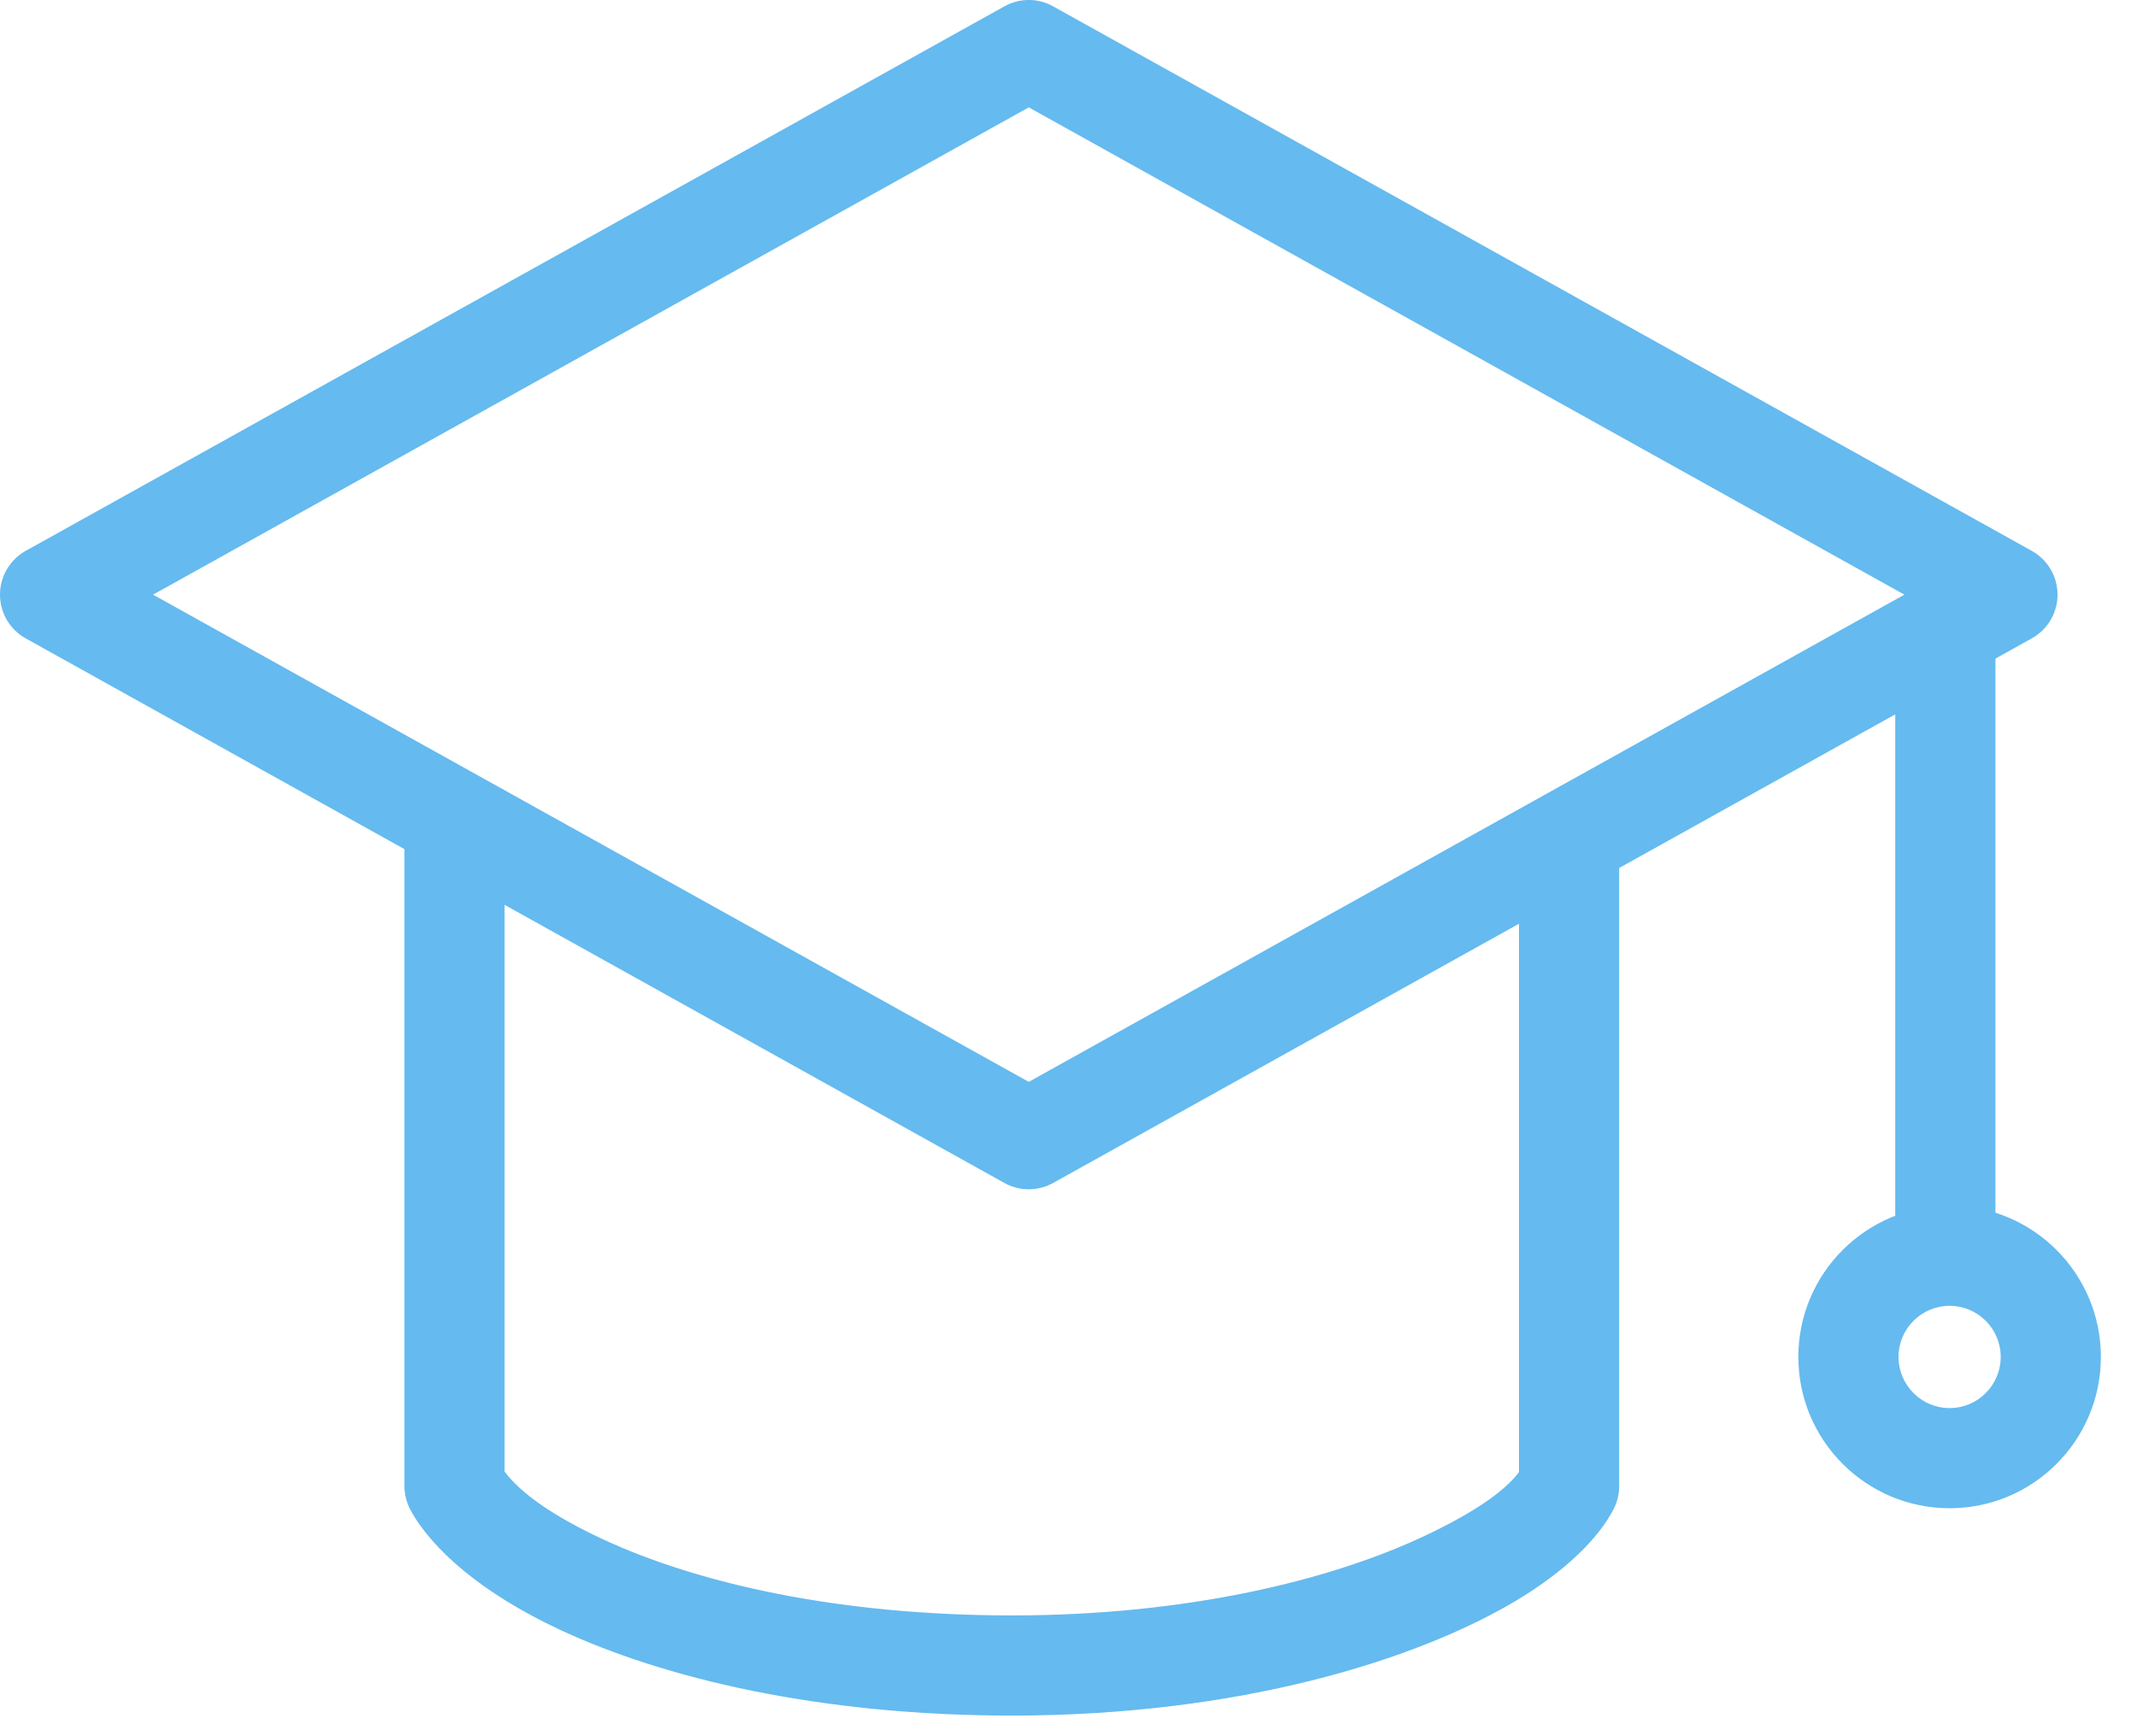 <?xml version="1.0" encoding="UTF-8" standalone="no"?> <svg xmlns="http://www.w3.org/2000/svg" xmlns:xlink="http://www.w3.org/1999/xlink" xmlns:serif="http://www.serif.com/" width="100%" height="100%" viewBox="0 0 32 26" xml:space="preserve" style="fill-rule:evenodd;clip-rule:evenodd;stroke-linejoin:round;stroke-miterlimit:2;"> <g> <path d="M22.746,22.044l0,-9.32c0,-0.414 0.336,-0.75 0.75,-0.75c0.414,0 0.75,0.336 0.75,0.75l0,9.531c0,0.118 -0.028,0.235 -0.082,0.341c-0.216,0.423 -0.703,0.922 -1.468,1.378c-1.495,0.89 -4.146,1.717 -7.545,1.717c-2.9,0 -5.22,-0.564 -6.764,-1.284c-1.172,-0.546 -1.923,-1.211 -2.24,-1.794c-0.059,-0.11 -0.091,-0.233 -0.091,-0.358l0,-9.668c0,-0.414 0.336,-0.75 0.75,-0.75c0.414,0 0.75,0.336 0.75,0.75l0,9.45c0.258,0.345 0.769,0.686 1.465,1.01c1.398,0.653 3.504,1.144 6.13,1.144c2.627,0 4.764,-0.526 6.169,-1.185c0.687,-0.323 1.191,-0.647 1.426,-0.962Z" style="fill:#65baef;"></path> <path d="M15.77,0.095c-0.227,-0.127 -0.503,-0.127 -0.73,0l-14.655,8.154c-0.238,0.133 -0.385,0.384 -0.385,0.656c0,0.272 0.147,0.523 0.385,0.655l14.655,8.155c0.227,0.126 0.503,0.126 0.73,0l14.654,-8.155c0.238,-0.132 0.386,-0.383 0.386,-0.655c0,-0.272 -0.148,-0.523 -0.386,-0.656l-14.654,-8.154Zm-13.478,8.81l13.113,7.296l13.112,-7.296l-13.112,-7.297l-13.113,7.297Z" style="fill:#65baef;"></path> <path d="M28.38,9.509l0,9.239c0,0.414 0.336,0.75 0.75,0.75c0.414,0 0.75,-0.336 0.75,-0.75l0,-9.239c0,-0.414 -0.336,-0.75 -0.75,-0.75c-0.414,0 -0.75,0.336 -0.75,0.75Z" style="fill:#65baef;"></path> <path d="M29.194,18.055c-1.25,0 -2.265,1.015 -2.265,2.265c0,1.251 1.015,2.266 2.265,2.266c1.25,0 2.265,-1.015 2.265,-2.266c0,-1.25 -1.015,-2.265 -2.265,-2.265Zm0,1.5c0.422,0 0.765,0.343 0.765,0.765c0,0.423 -0.343,0.766 -0.765,0.766c-0.422,0 -0.765,-0.343 -0.765,-0.766c0,-0.422 0.343,-0.765 0.765,-0.765Z" style="fill:#65baef;"></path> </g> </svg> 